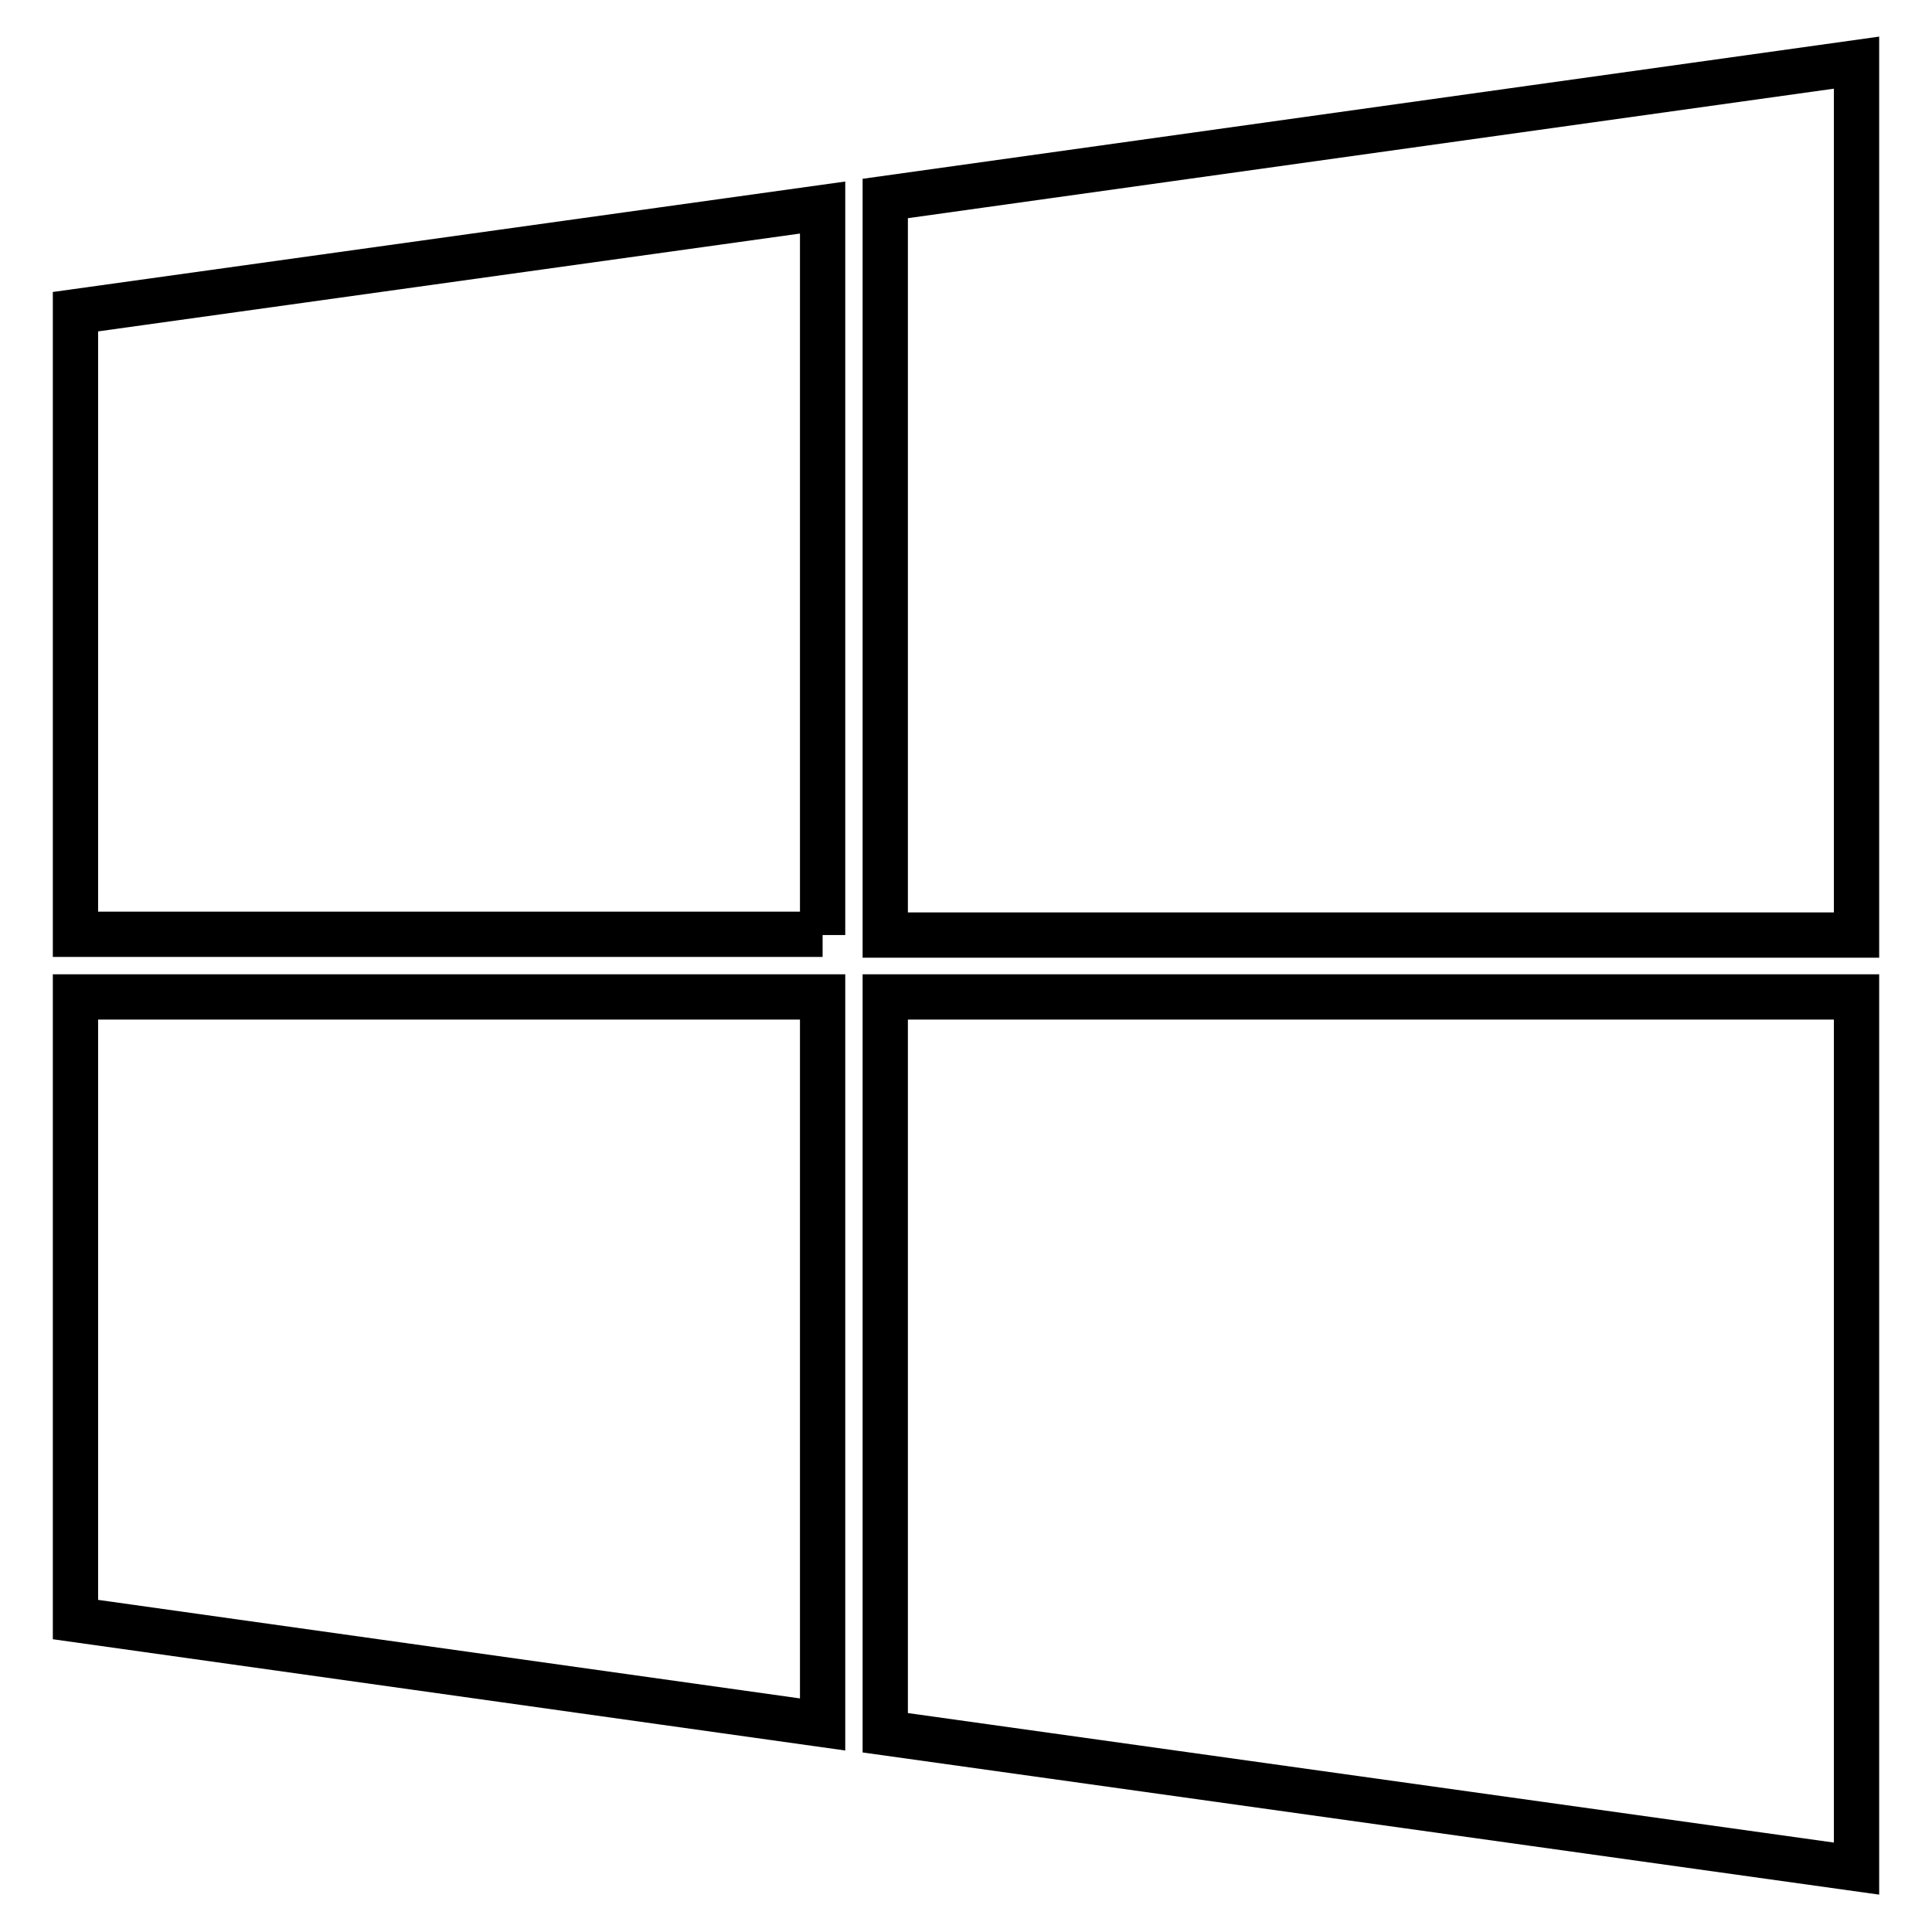 <?xml version="1.0" encoding="utf-8"?>
<!-- Svg Vector Icons : http://www.onlinewebfonts.com/icon -->
<!DOCTYPE svg PUBLIC "-//W3C//DTD SVG 1.1//EN" "http://www.w3.org/Graphics/SVG/1.1/DTD/svg11.dtd">
<svg version="1.1" xmlns="http://www.w3.org/2000/svg" xmlns:xlink="http://www.w3.org/1999/xlink" x="0px" y="0px" viewBox="0 0 256 256" enable-background="new 0 0 256 256" xml:space="preserve">
<g> <path stroke-width="6" fill-opacity="0" stroke="#000000"  d="M109,123.9V27.5L10,41.3v82.5H109z M117.3,123.9H246V8.3l-128.7,18V123.9z M109,132.1H10v82.5l99,13.9 V132.1z M117.3,132.1v97.5l128.7,18V132.1H117.3z"/></g>
</svg>